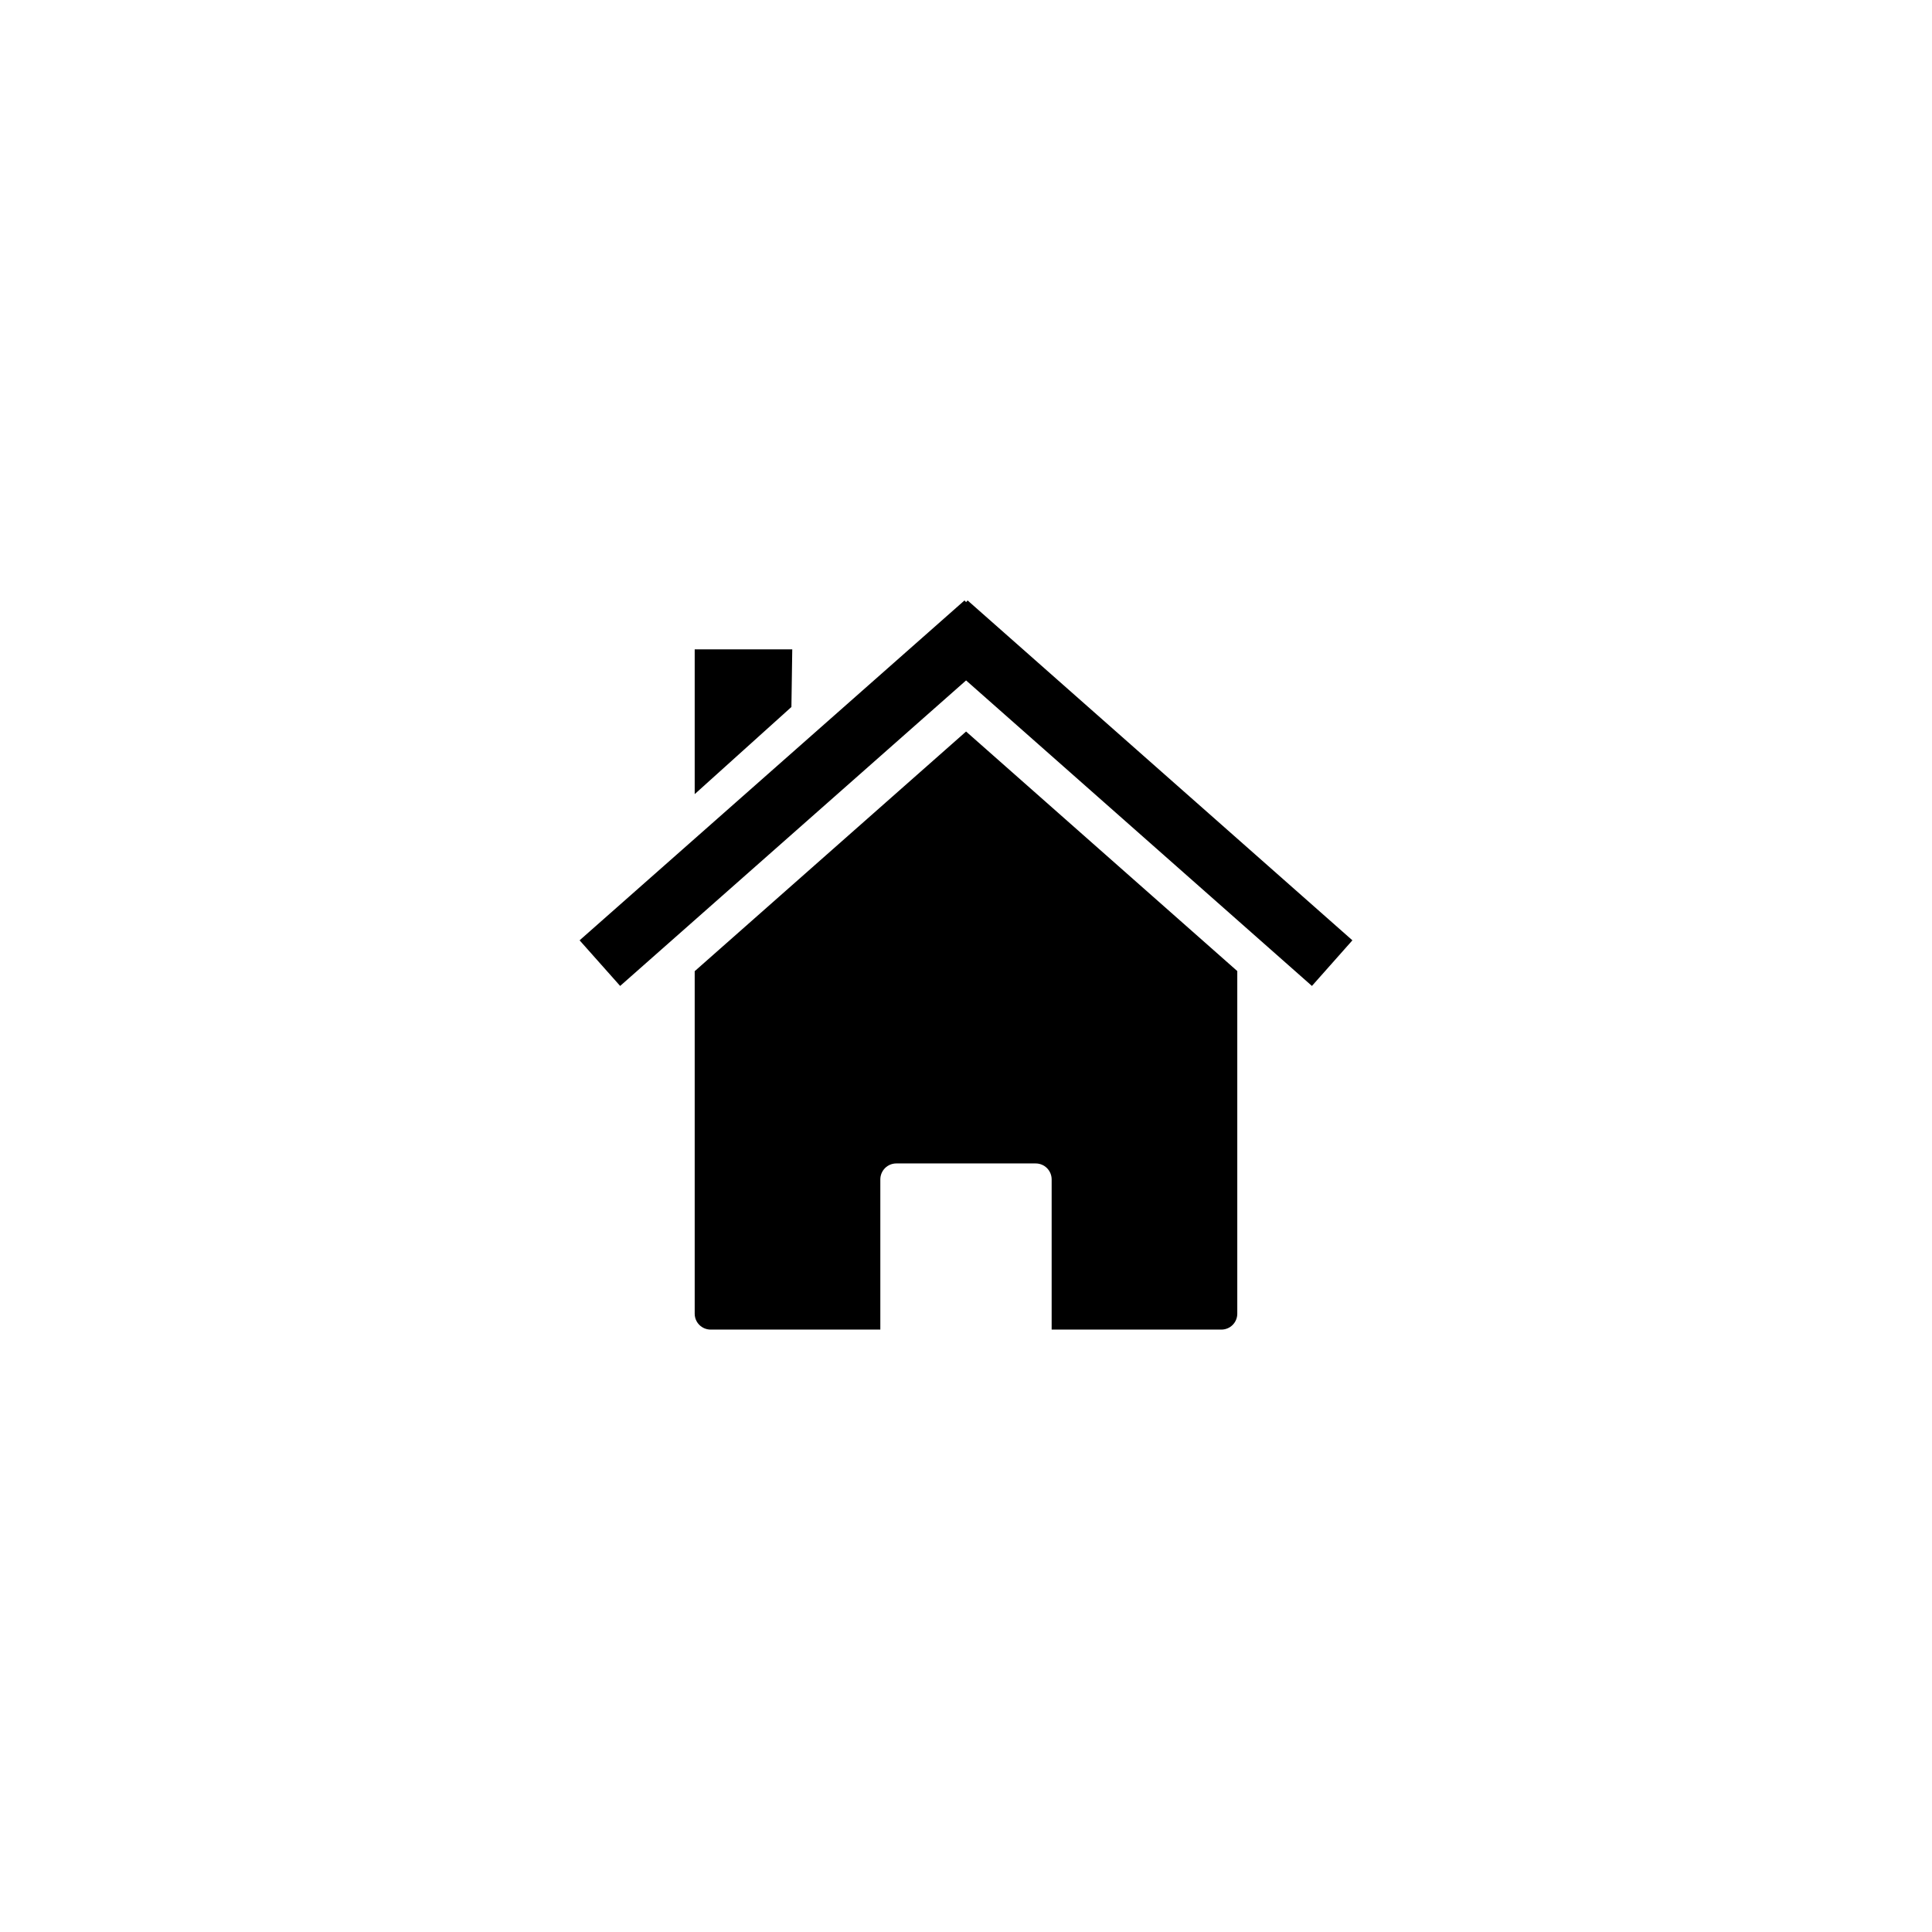 <?xml version="1.0" encoding="UTF-8"?>
<svg xmlns="http://www.w3.org/2000/svg" xmlns:xlink="http://www.w3.org/1999/xlink" width="375pt" height="375pt" viewBox="0 0 375 375" version="1.2">
<defs>
<clipPath id="clip1">
  <path d="M 134 141 L 241 141 L 241 258.094 L 134 258.094 Z M 134 141 "/>
</clipPath>
<clipPath id="clip2">
  <path d="M 112.5 116.531 L 262.5 116.531 L 262.5 192 L 112.5 192 Z M 112.5 116.531 "/>
</clipPath>
</defs>
<g id="surface1">
<g clip-path="url(#clip1)" clip-rule="nonzero">
<path style=" stroke:none;fill-rule:nonzero;fill:rgb(0%,0%,0%);fill-opacity:1;" d="M 240.16 188.488 Z M 240.16 188.488 L 187.516 141.988 L 134.84 188.508 L 134.84 254.98 C 134.84 256.699 136.23 258.074 137.953 258.074 L 170.871 258.074 L 170.871 228.93 C 170.871 227.215 172.254 225.824 173.973 225.824 L 201.023 225.824 C 202.746 225.824 204.125 227.215 204.125 228.93 L 204.125 258.074 L 237.055 258.074 C 238.777 258.074 240.156 256.699 240.156 254.98 L 240.156 188.488 Z M 134.84 188.512 Z M 134.84 188.512 "/>
</g>
<g clip-path="url(#clip2)" clip-rule="nonzero">
<path style=" stroke:none;fill-rule:nonzero;fill:rgb(0%,0%,0%);fill-opacity:1;" d="M 187.211 116.543 L 112.5 182.516 L 120.371 191.371 L 187.516 132.07 L 254.645 191.371 L 262.5 182.516 L 187.809 116.543 L 187.516 116.879 Z M 187.211 116.543 "/>
</g>
<path style=" stroke:none;fill-rule:nonzero;fill:rgb(0%,0%,0%);fill-opacity:1;" d="M 134.84 126.039 L 153.777 126.039 L 153.613 137.227 L 134.84 154.141 Z M 134.84 126.039 "/>
</g>
</svg>
